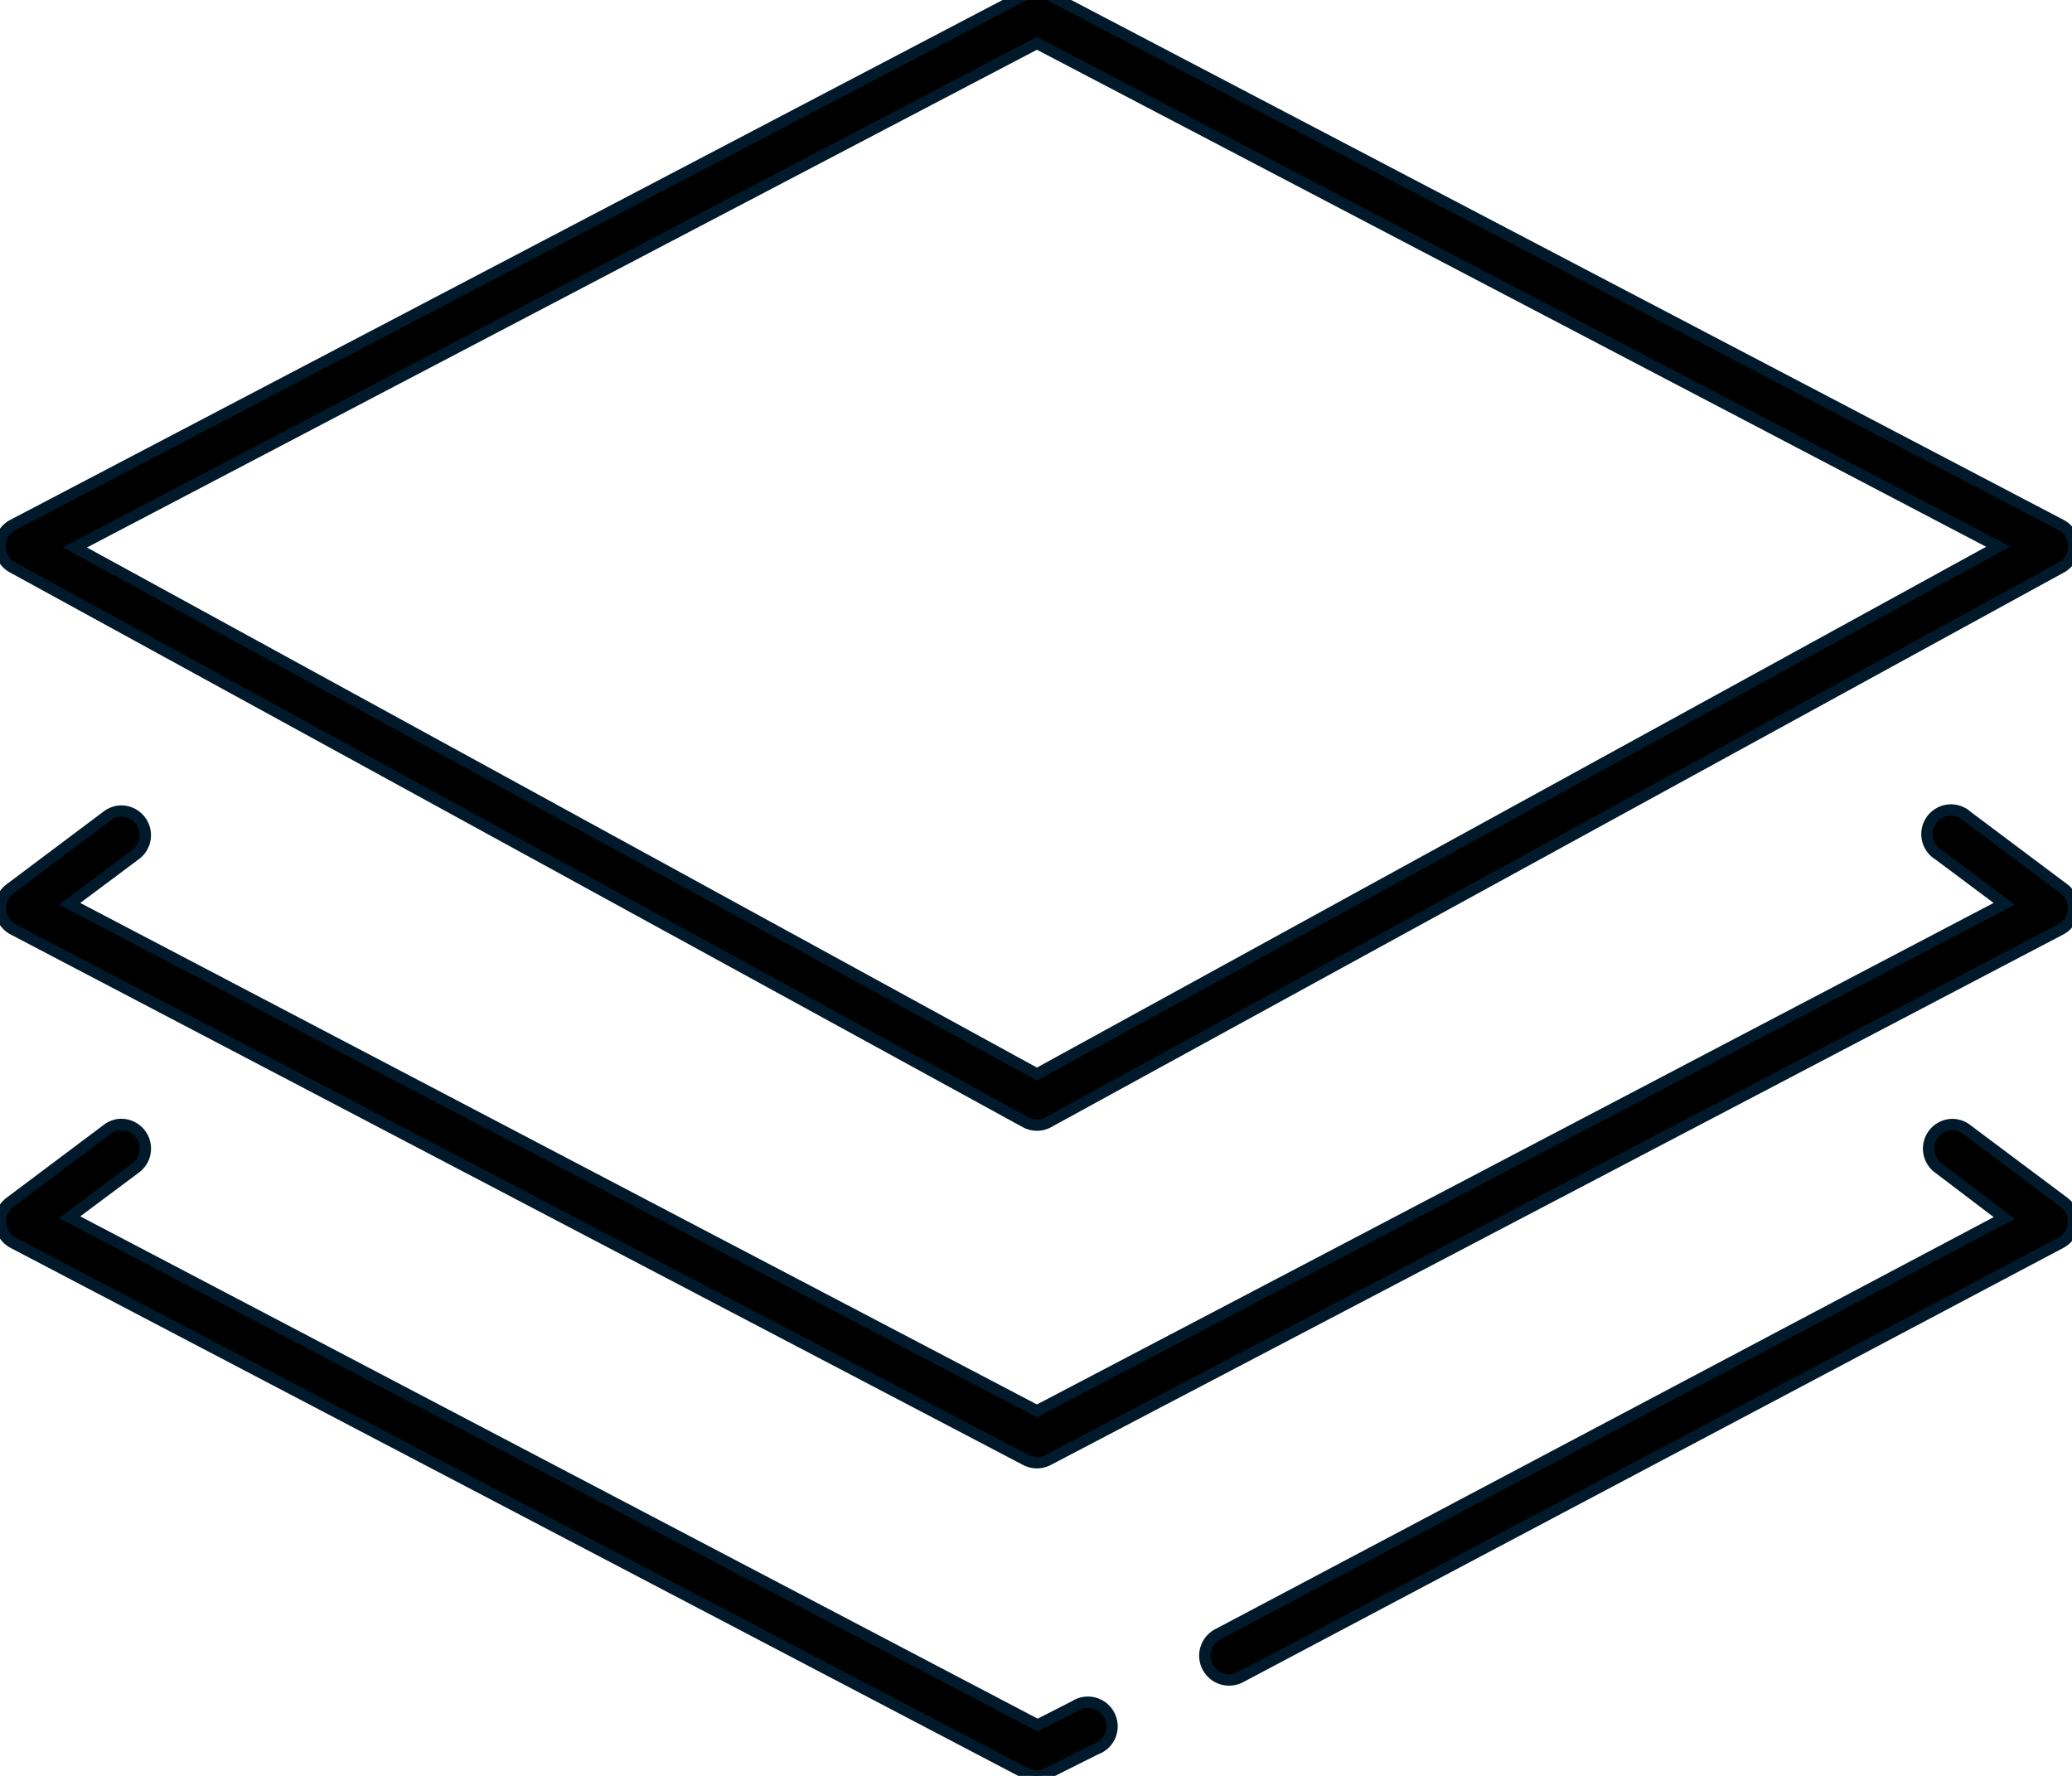 <svg xmlns="http://www.w3.org/2000/svg" xmlns:xlink="http://www.w3.org/1999/xlink" width="91" height="78" viewBox="0 0 91 78">
  <defs>
    <clipPath id="clip-path">
      <rect id="Rectangle_384" data-name="Rectangle 384" width="91" height="78" transform="translate(0 0.374)" fill="none" stroke="#001a2c" stroke-width="0.5"/>
    </clipPath>
  </defs>
  <g id="icon_services_add" transform="translate(0 -0.373)">
    <g id="Group_2453" data-name="Group 2453" transform="translate(0 0)" clip-path="url(#clip-path)">
      <path id="Path_870" data-name="Path 870" d="M45.309.025a1.054,1.054,0,0,0-.265.1L.578,23.422a1.059,1.059,0,0,0,0,1.887L45.045,49.665a1.055,1.055,0,0,0,.992,0L90.506,25.309a1.059,1.059,0,0,0,0-1.886L46.037.125A1.052,1.052,0,0,0,45.309.025Zm.232,2.251L87.759,24.383,45.541,47.547,3.29,24.415ZM85.51,35.965a1.059,1.059,0,0,0-.364,1.953l2.879,2.151L45.541,62.341,3.059,40.069l2.879-2.151A1.059,1.059,0,0,0,5.244,36a1.072,1.072,0,0,0-.565.232L.446,39.407a1.058,1.058,0,0,0-.222,1.481,1.041,1.041,0,0,0,.355.306l44.466,23.3a1.061,1.061,0,0,0,.992,0l44.468-23.3a1.058,1.058,0,0,0,.437-1.432,1.048,1.048,0,0,0-.305-.355L86.4,36.23A1.057,1.057,0,0,0,85.51,35.965ZM5.244,49.765A1.056,1.056,0,0,0,4.679,50L.446,53.174a1.058,1.058,0,0,0-.222,1.481,1.041,1.041,0,0,0,.355.306l44.466,23.3a1.066,1.066,0,0,0,.961,0L48.122,77.2a1.059,1.059,0,1,0-.926-1.886l-1.623.827L3.059,53.835l2.879-2.151a1.059,1.059,0,0,0-.694-1.919Zm80.464,0a1.059,1.059,0,0,0-.562,1.919l2.879,2.185L53.515,72.136a1.066,1.066,0,1,0,.992,1.886l36-19.062a1.058,1.058,0,0,0,.437-1.432,1.048,1.048,0,0,0-.305-.355L86.4,50A1.06,1.06,0,0,0,85.708,49.765Z" transform="translate(0 0)" stroke="#001a2c" stroke-width="0.5"/>
    </g>
  </g>
</svg>

